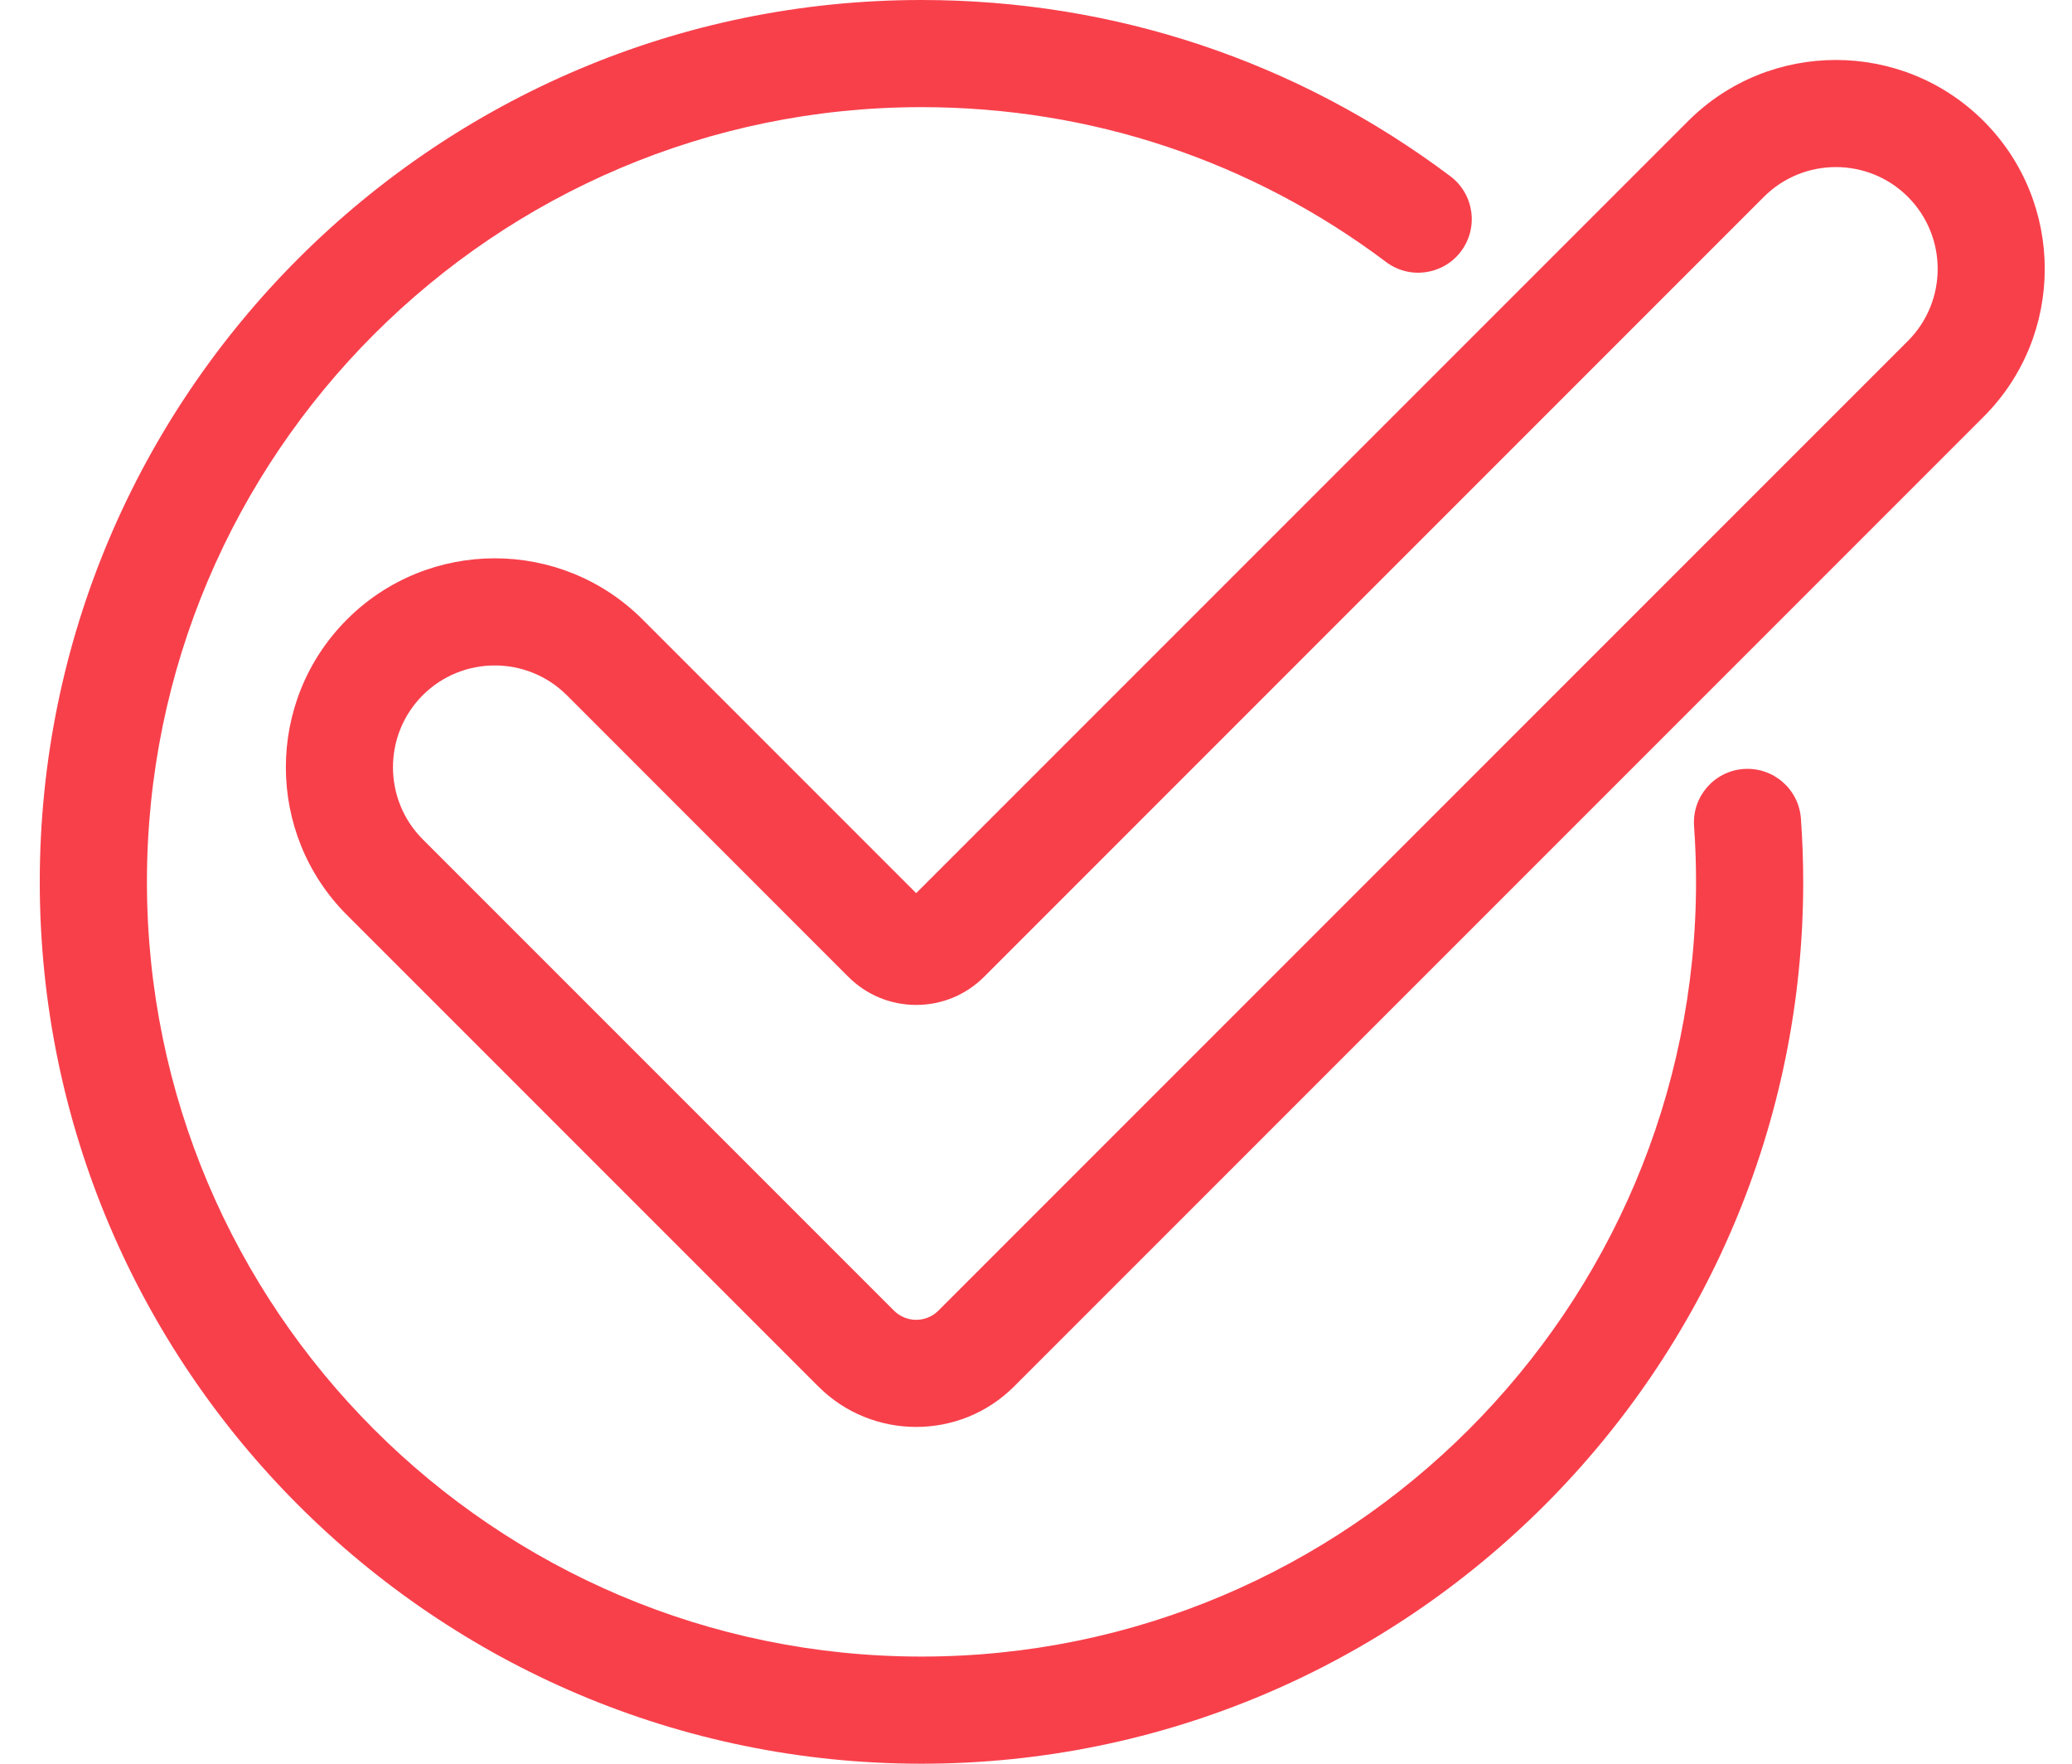 <svg width="47" height="40" viewBox="0 0 47 40" fill="none" xmlns="http://www.w3.org/2000/svg">
<path d="M40.851 18.565C40.803 17.895 40.222 17.393 39.552 17.44C38.882 17.488 38.379 18.07 38.427 18.739C38.457 19.153 38.472 19.577 38.472 20C38.472 29.688 30.59 37.57 20.902 37.57C11.214 37.57 3.333 29.688 3.333 20C3.333 10.312 11.214 2.43 20.902 2.43C24.739 2.43 28.383 3.644 31.44 5.941C31.976 6.345 32.738 6.236 33.141 5.7C33.544 5.163 33.436 4.402 32.9 3.998C29.419 1.383 25.27 6.59628e-10 20.902 6.59628e-10C9.874 -8.88309e-05 0.902 8.972 0.902 20C0.902 31.028 9.874 40 20.902 40C31.931 40 40.903 31.028 40.903 20C40.903 19.519 40.885 19.036 40.851 18.565Z" fill="#F8404B"/>
<path d="M44.996 2.746C43.148 0.898 40.14 0.898 38.292 2.746L20.782 20.256L14.575 14.049C12.727 12.2 9.719 12.2 7.871 14.049C6.022 15.897 6.022 18.905 7.871 20.753L18.561 31.443C19.173 32.056 19.978 32.362 20.782 32.362C21.587 32.362 22.391 32.056 23.004 31.443L44.996 9.451C46.844 7.602 46.844 4.595 44.996 2.746ZM43.278 7.732L21.285 29.725C21.008 30.002 20.557 30.002 20.279 29.725L9.589 19.035C8.689 18.134 8.689 16.668 9.589 15.767C10.04 15.317 10.631 15.092 11.223 15.092C11.815 15.092 12.406 15.317 12.857 15.767L19.242 22.153C19.654 22.564 20.201 22.791 20.782 22.791C21.364 22.791 21.911 22.564 22.323 22.153L40.01 4.465C40.911 3.564 42.377 3.564 43.278 4.465C44.178 5.366 44.178 6.831 43.278 7.732Z" fill="#F8404B"/>
</svg>

